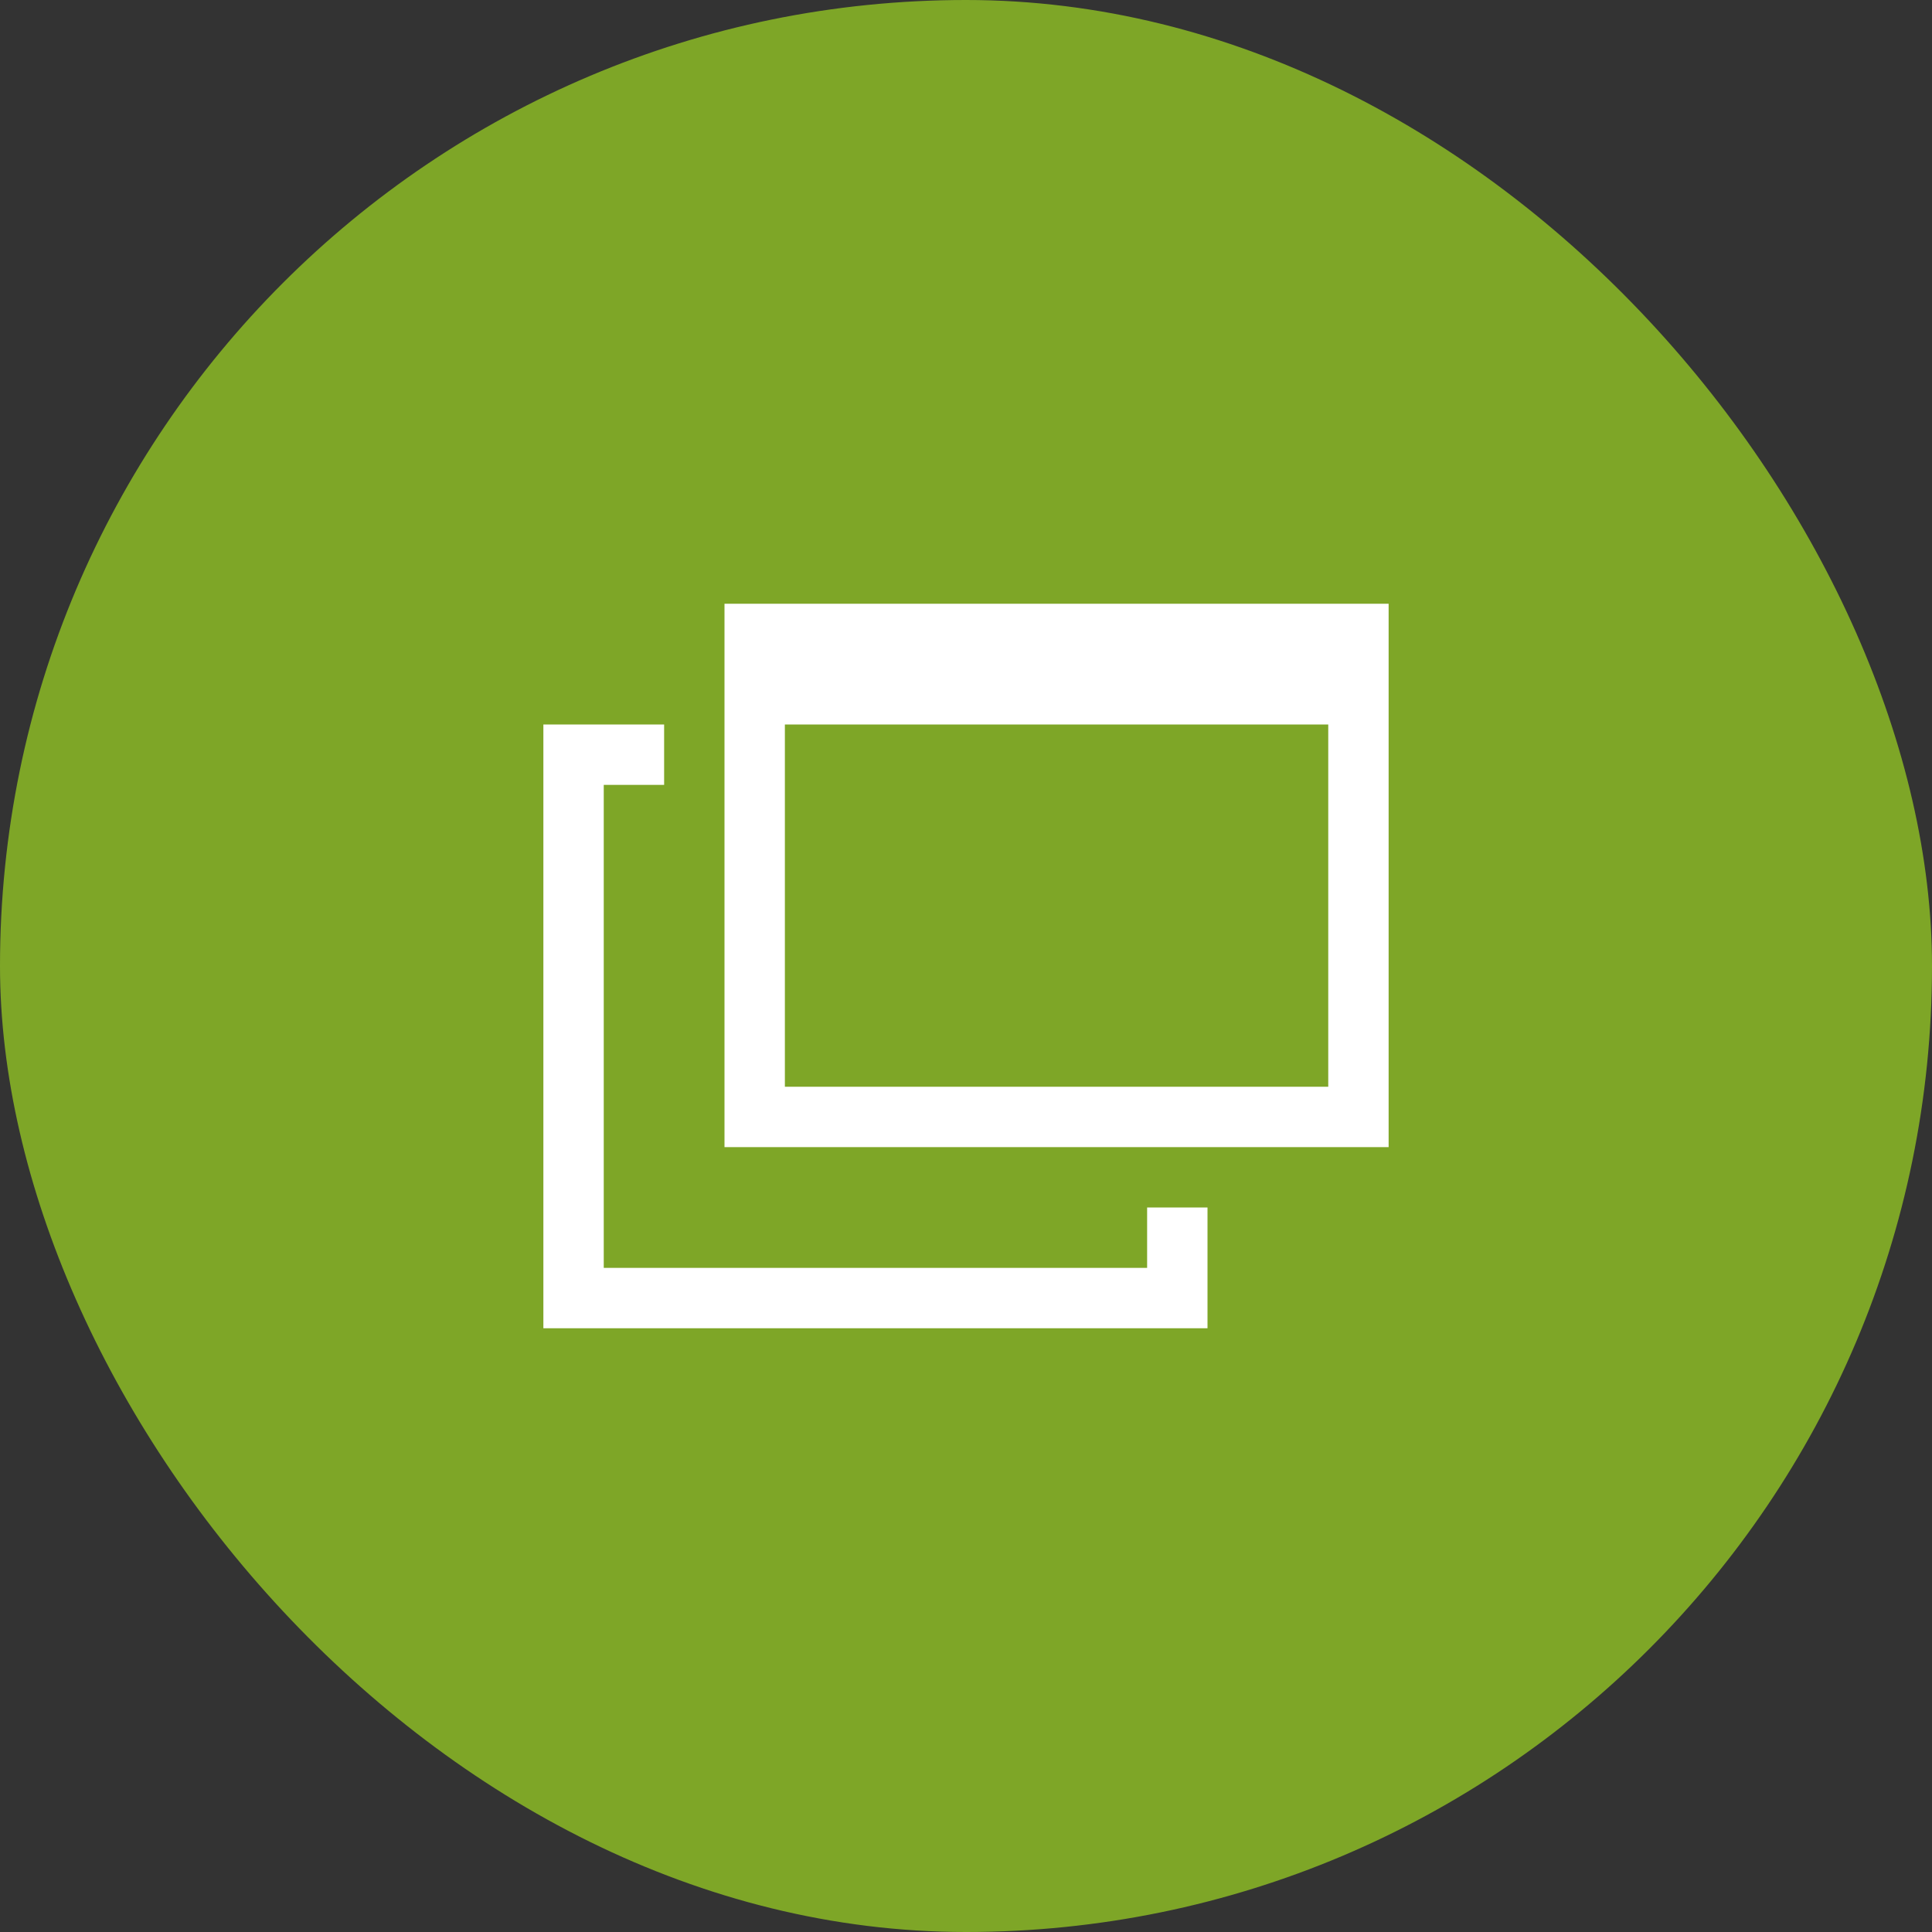 <svg id="コンポーネント_5_2" data-name="コンポーネント 5 – 2" xmlns="http://www.w3.org/2000/svg" width="32" height="32" viewBox="0 0 32 32">
  <rect x="0" y="0" width="32" height="32" fill="#333333" stroke="none"/>
  <rect id="長方形_148" data-name="長方形 148" width="32" height="32" rx="16" fill="#7ea627"/>
  <path id="合体_6" data-name="合体 6" d="M0,12V2H2V3H1v8h9V10h1v2ZM13,9H3V0H14V9Zm0-1V2H4V8Z" transform="translate(9 10)" fill="#fff"/>
</svg>
